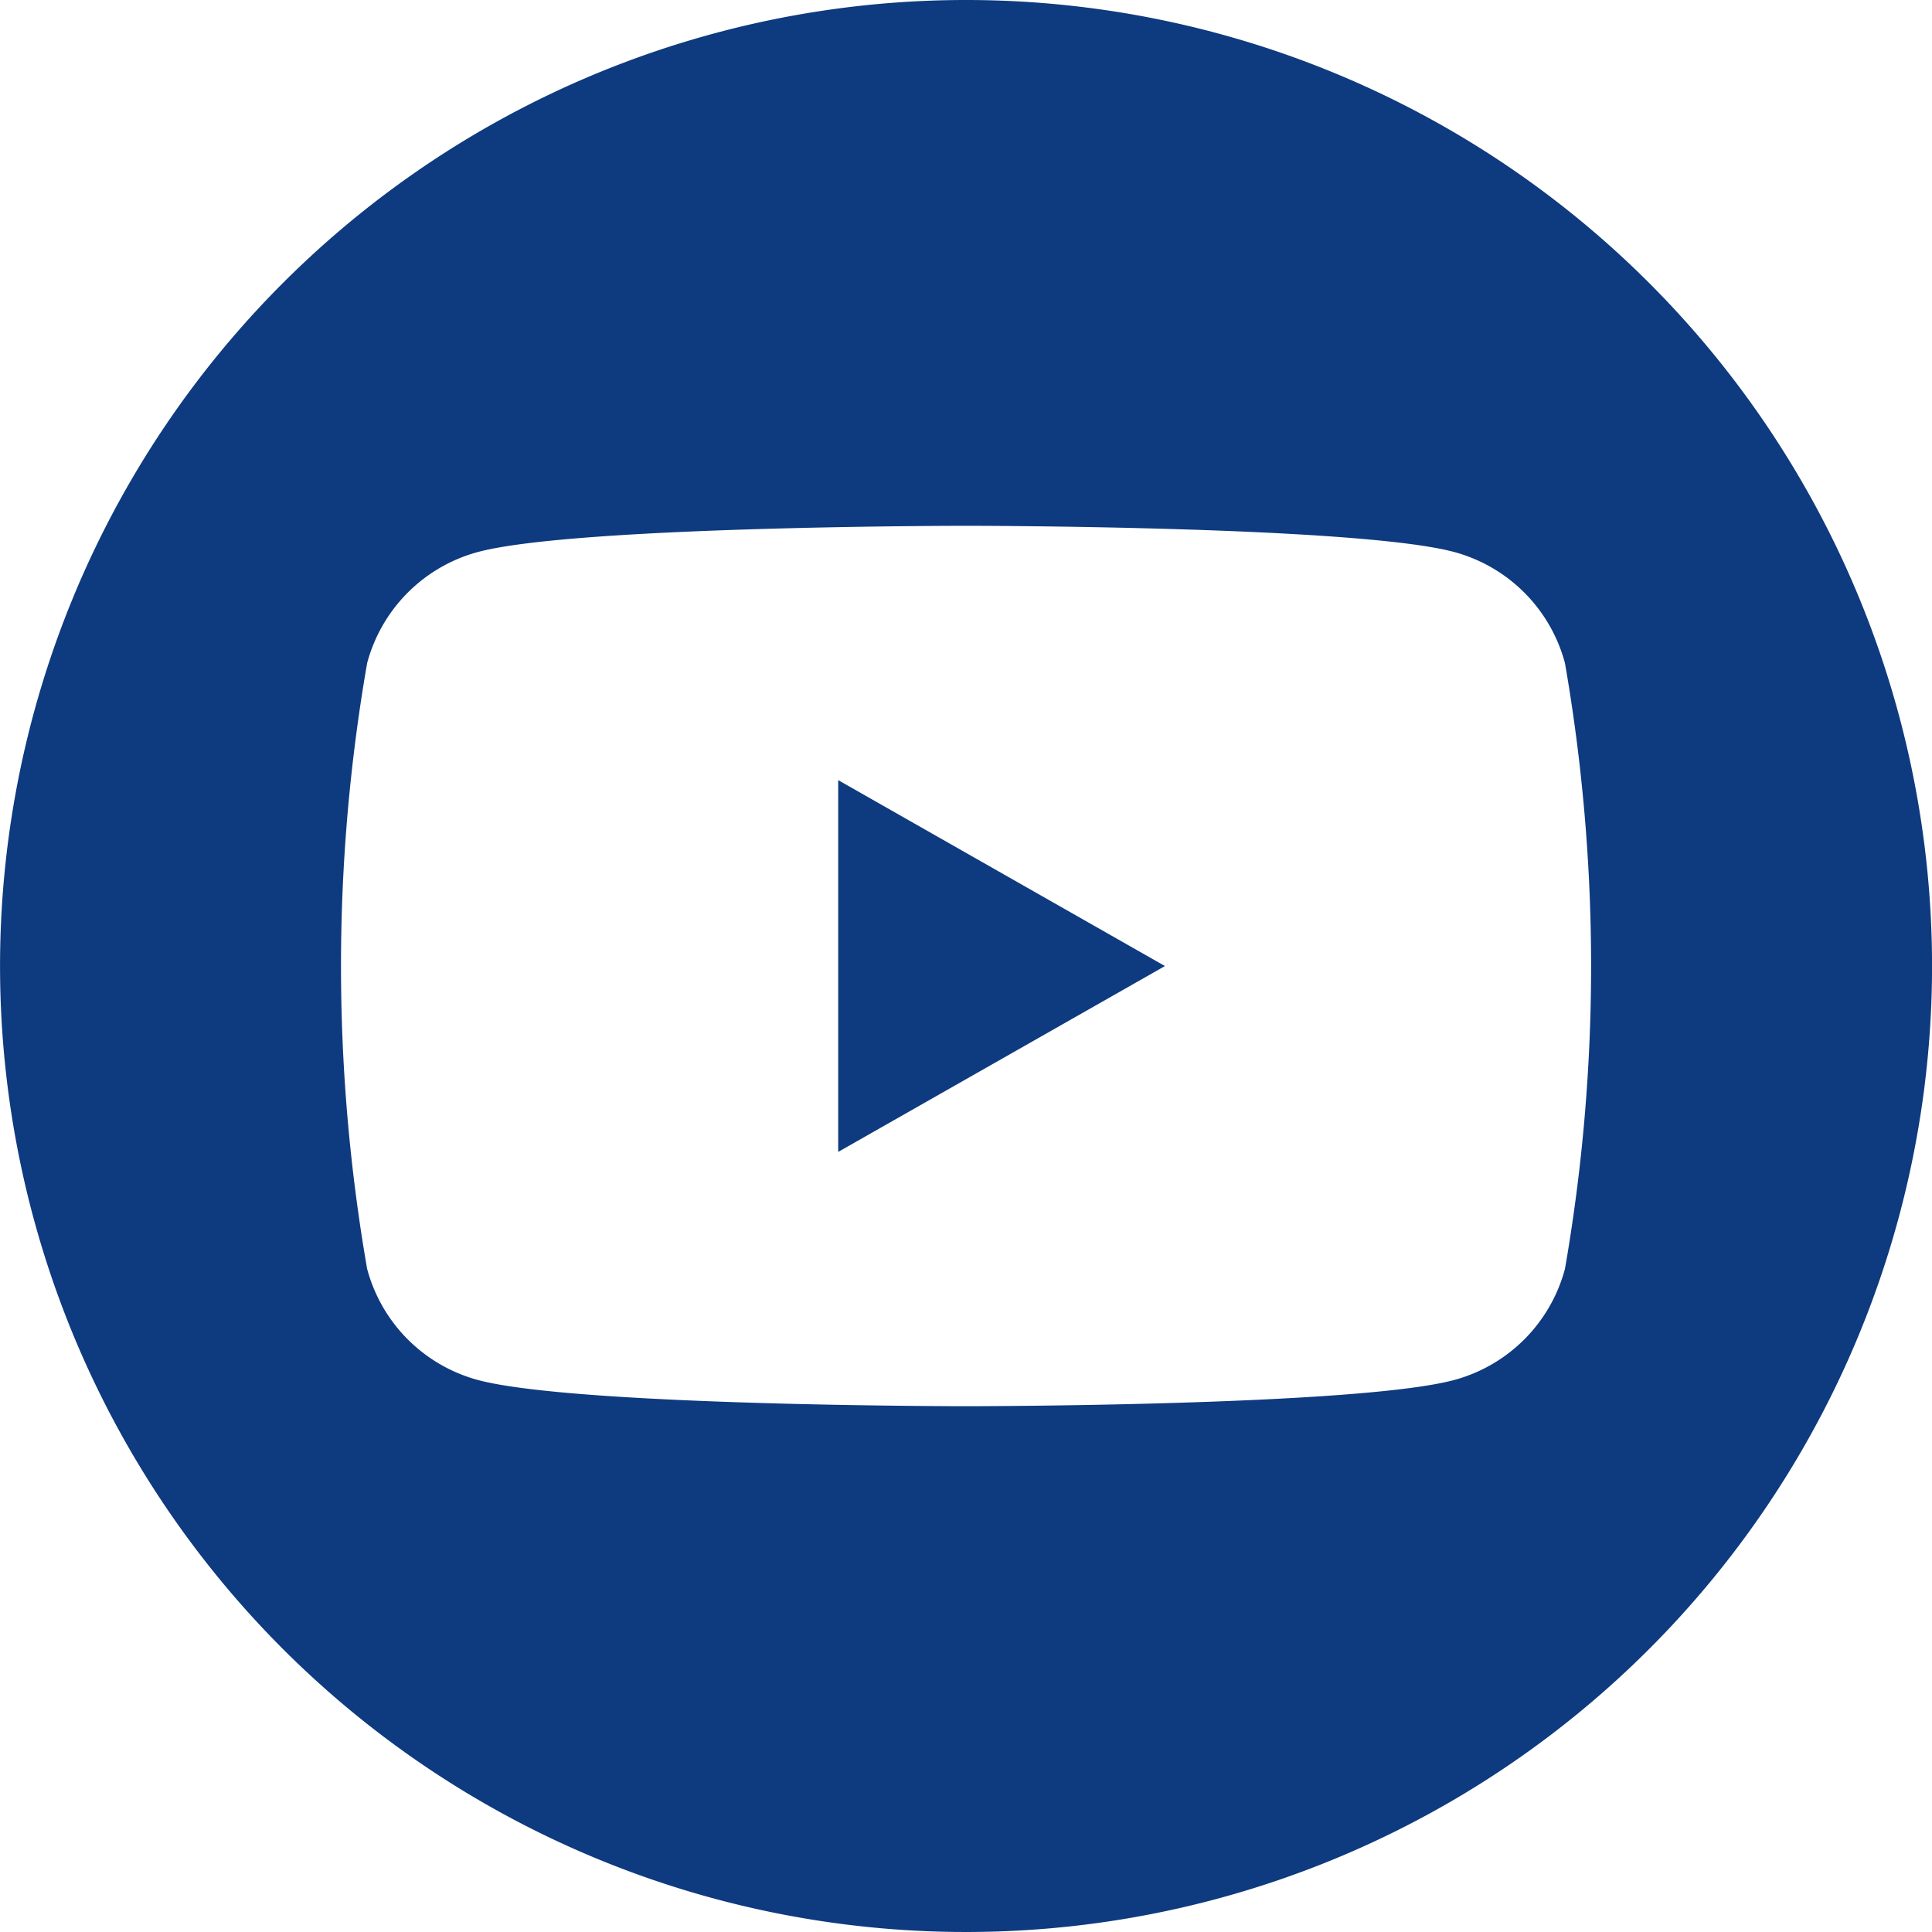 <svg viewBox="0 0 40 40" xmlns="http://www.w3.org/2000/svg"><g fill="#0e3a7f" transform="translate(-50.98 -114.126)"><path d="m70.981 114.126a20 20 0 1 0 20 20 20 20 0 0 0 -20-20zm12.4 26.27a3.252 3.252 0 0 1 -2.288 2.3c-2.018.544-10.112.544-10.112.544s-8.094 0-10.112-.544a3.252 3.252 0 0 1 -2.288-2.3 36.604 36.604 0 0 1 0-12.54 3.252 3.252 0 0 1 2.288-2.3c2.018-.544 10.112-.544 10.112-.544s8.094 0 10.112.544a3.252 3.252 0 0 1 2.288 2.3 36.604 36.604 0 0 1 0 12.54z"/><path d="m68.334 137.975 6.765-3.848-6.765-3.849z"/></g></svg>